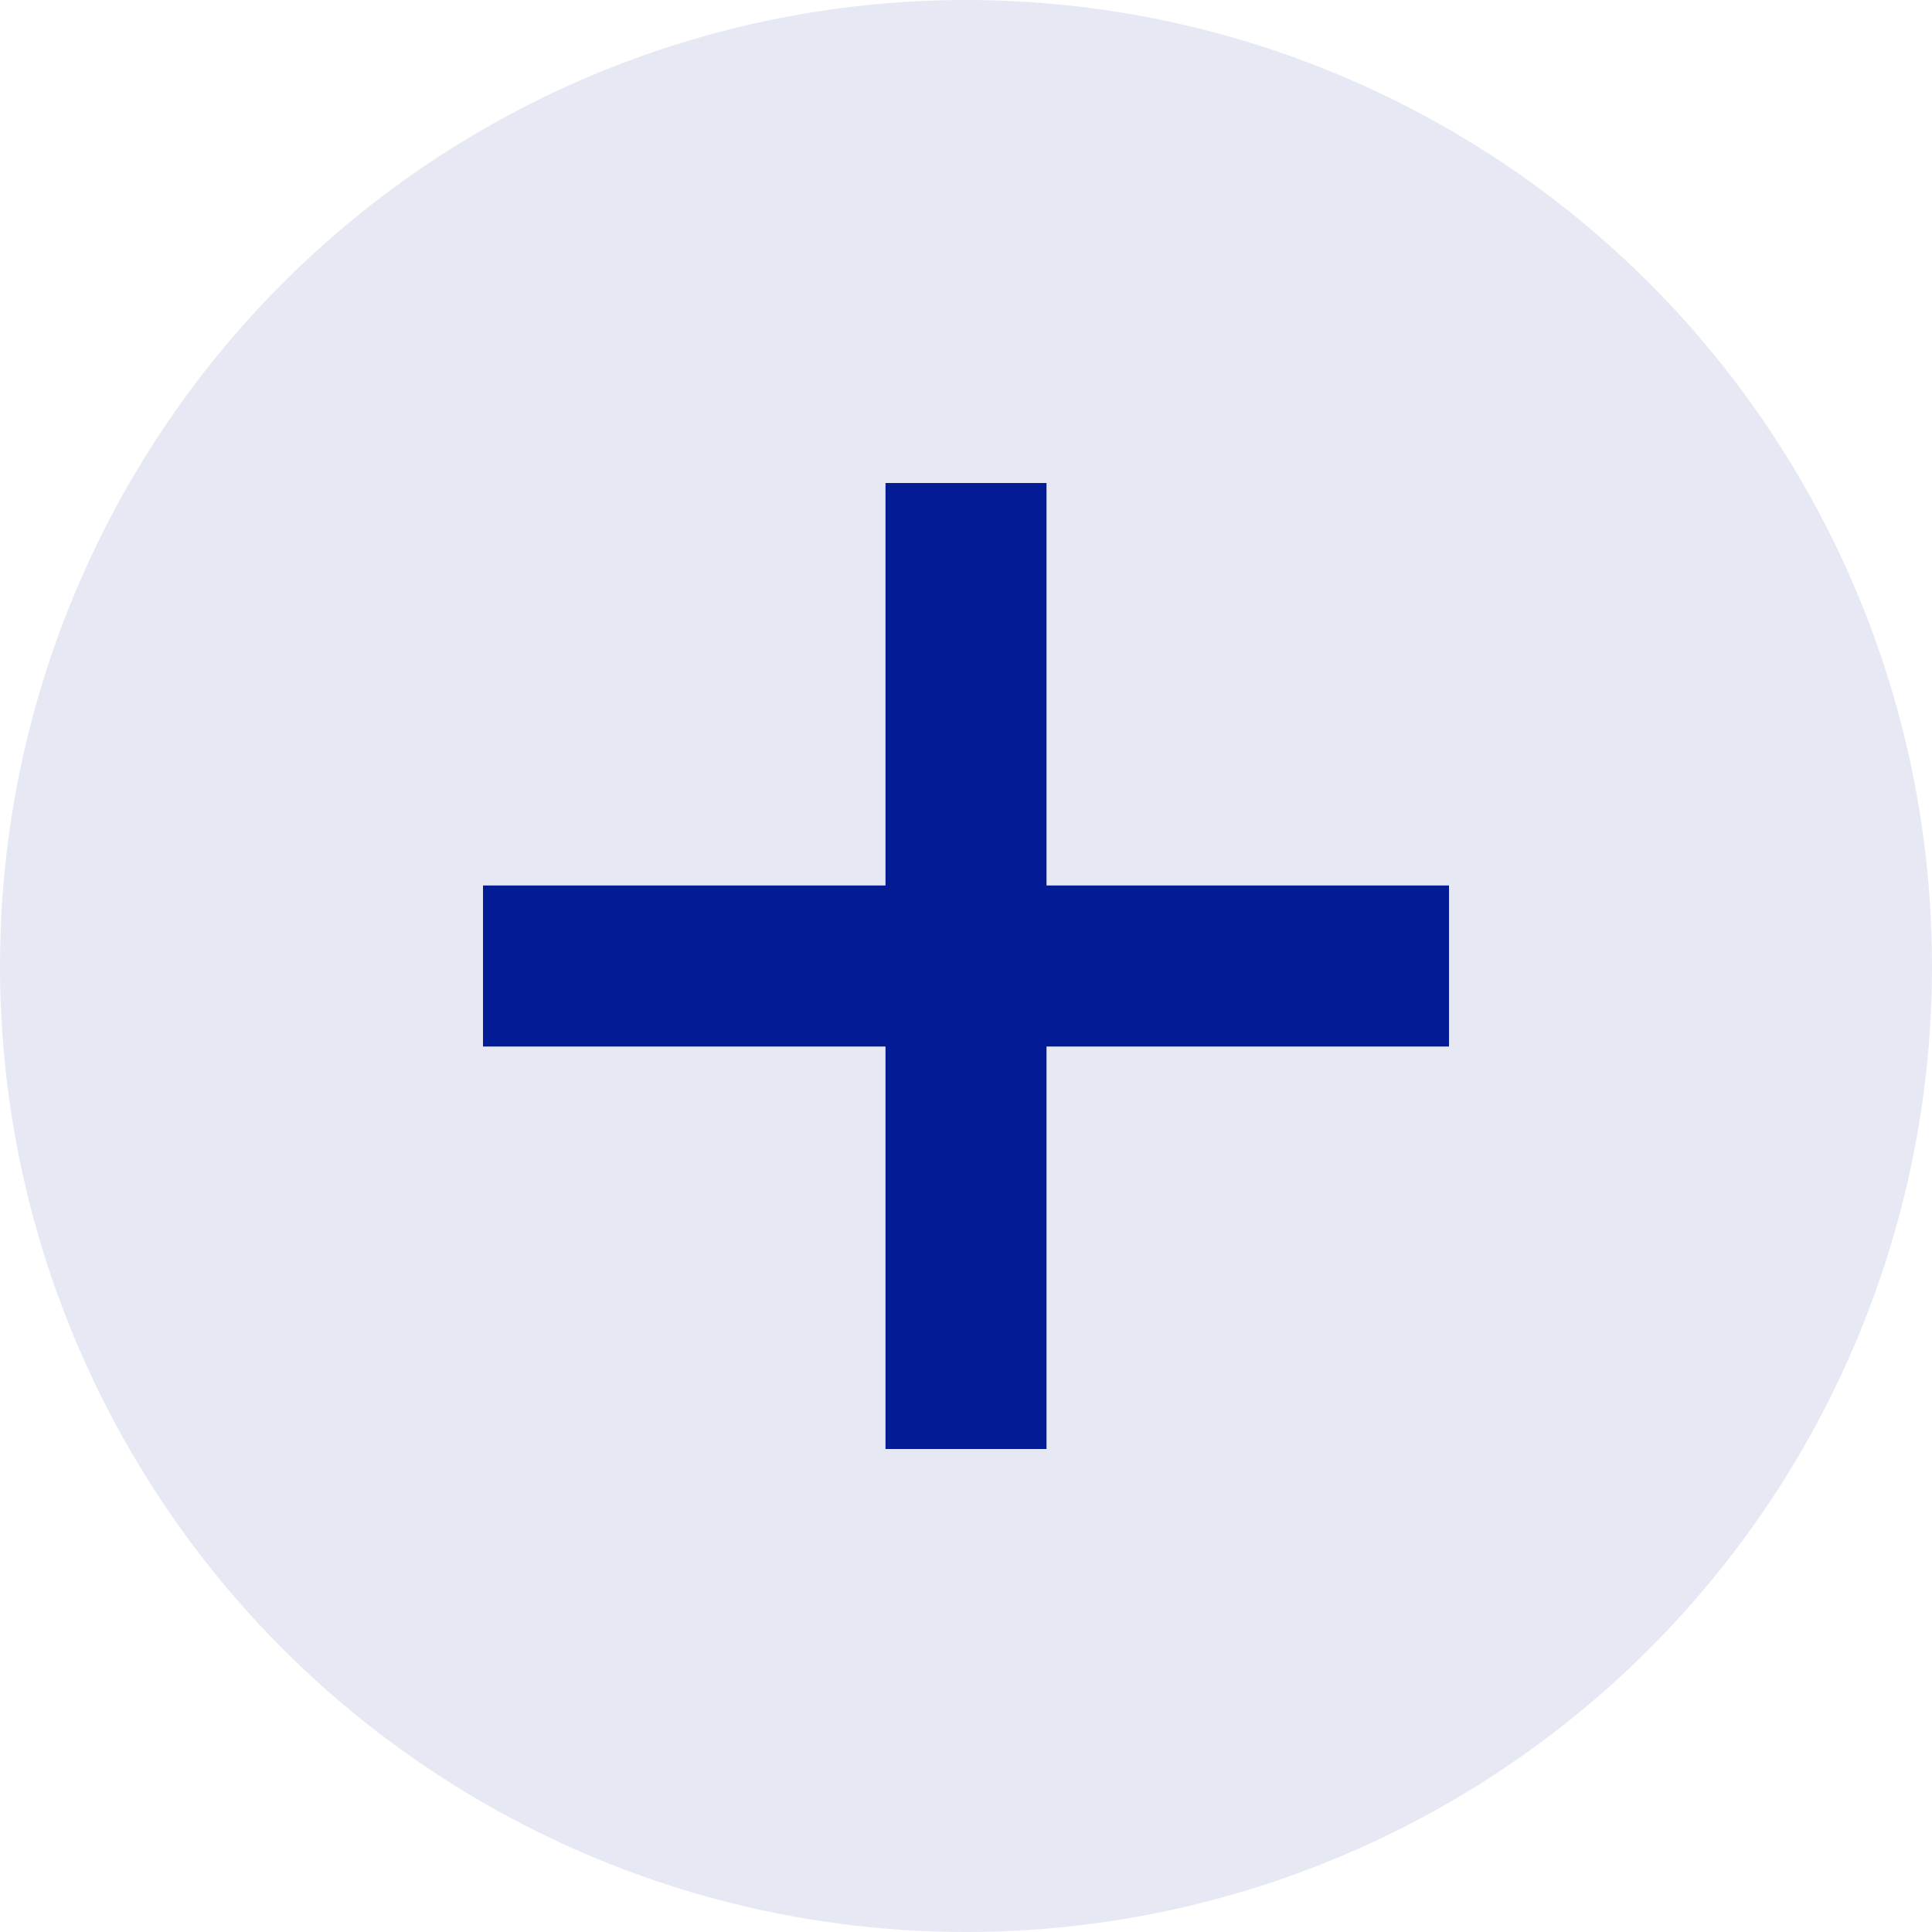 <svg xmlns="http://www.w3.org/2000/svg" width="24" height="24" viewBox="0 0 24 24">
    <defs>
        <style>
            .cls-2{fill:none;stroke:#031b95;stroke-width:2px}
        </style>
    </defs>
    <g id="Group_4326" transform="translate(-400 -315)">
        <circle id="Ellipse_489" cx="12" cy="12" r="12" fill="#031b95" opacity="0.1" transform="translate(400 315)"/>
        <g id="Group_4325" transform="translate(0 1)">
            <path id="Path_6938" d="M412 319.47v12" class="cls-2" transform="translate(0 .53)"/>
            <path id="Path_6939" d="M412 319.47v12" class="cls-2" transform="rotate(90 411.735 325.735)"/>
        </g>
    </g>
</svg>
